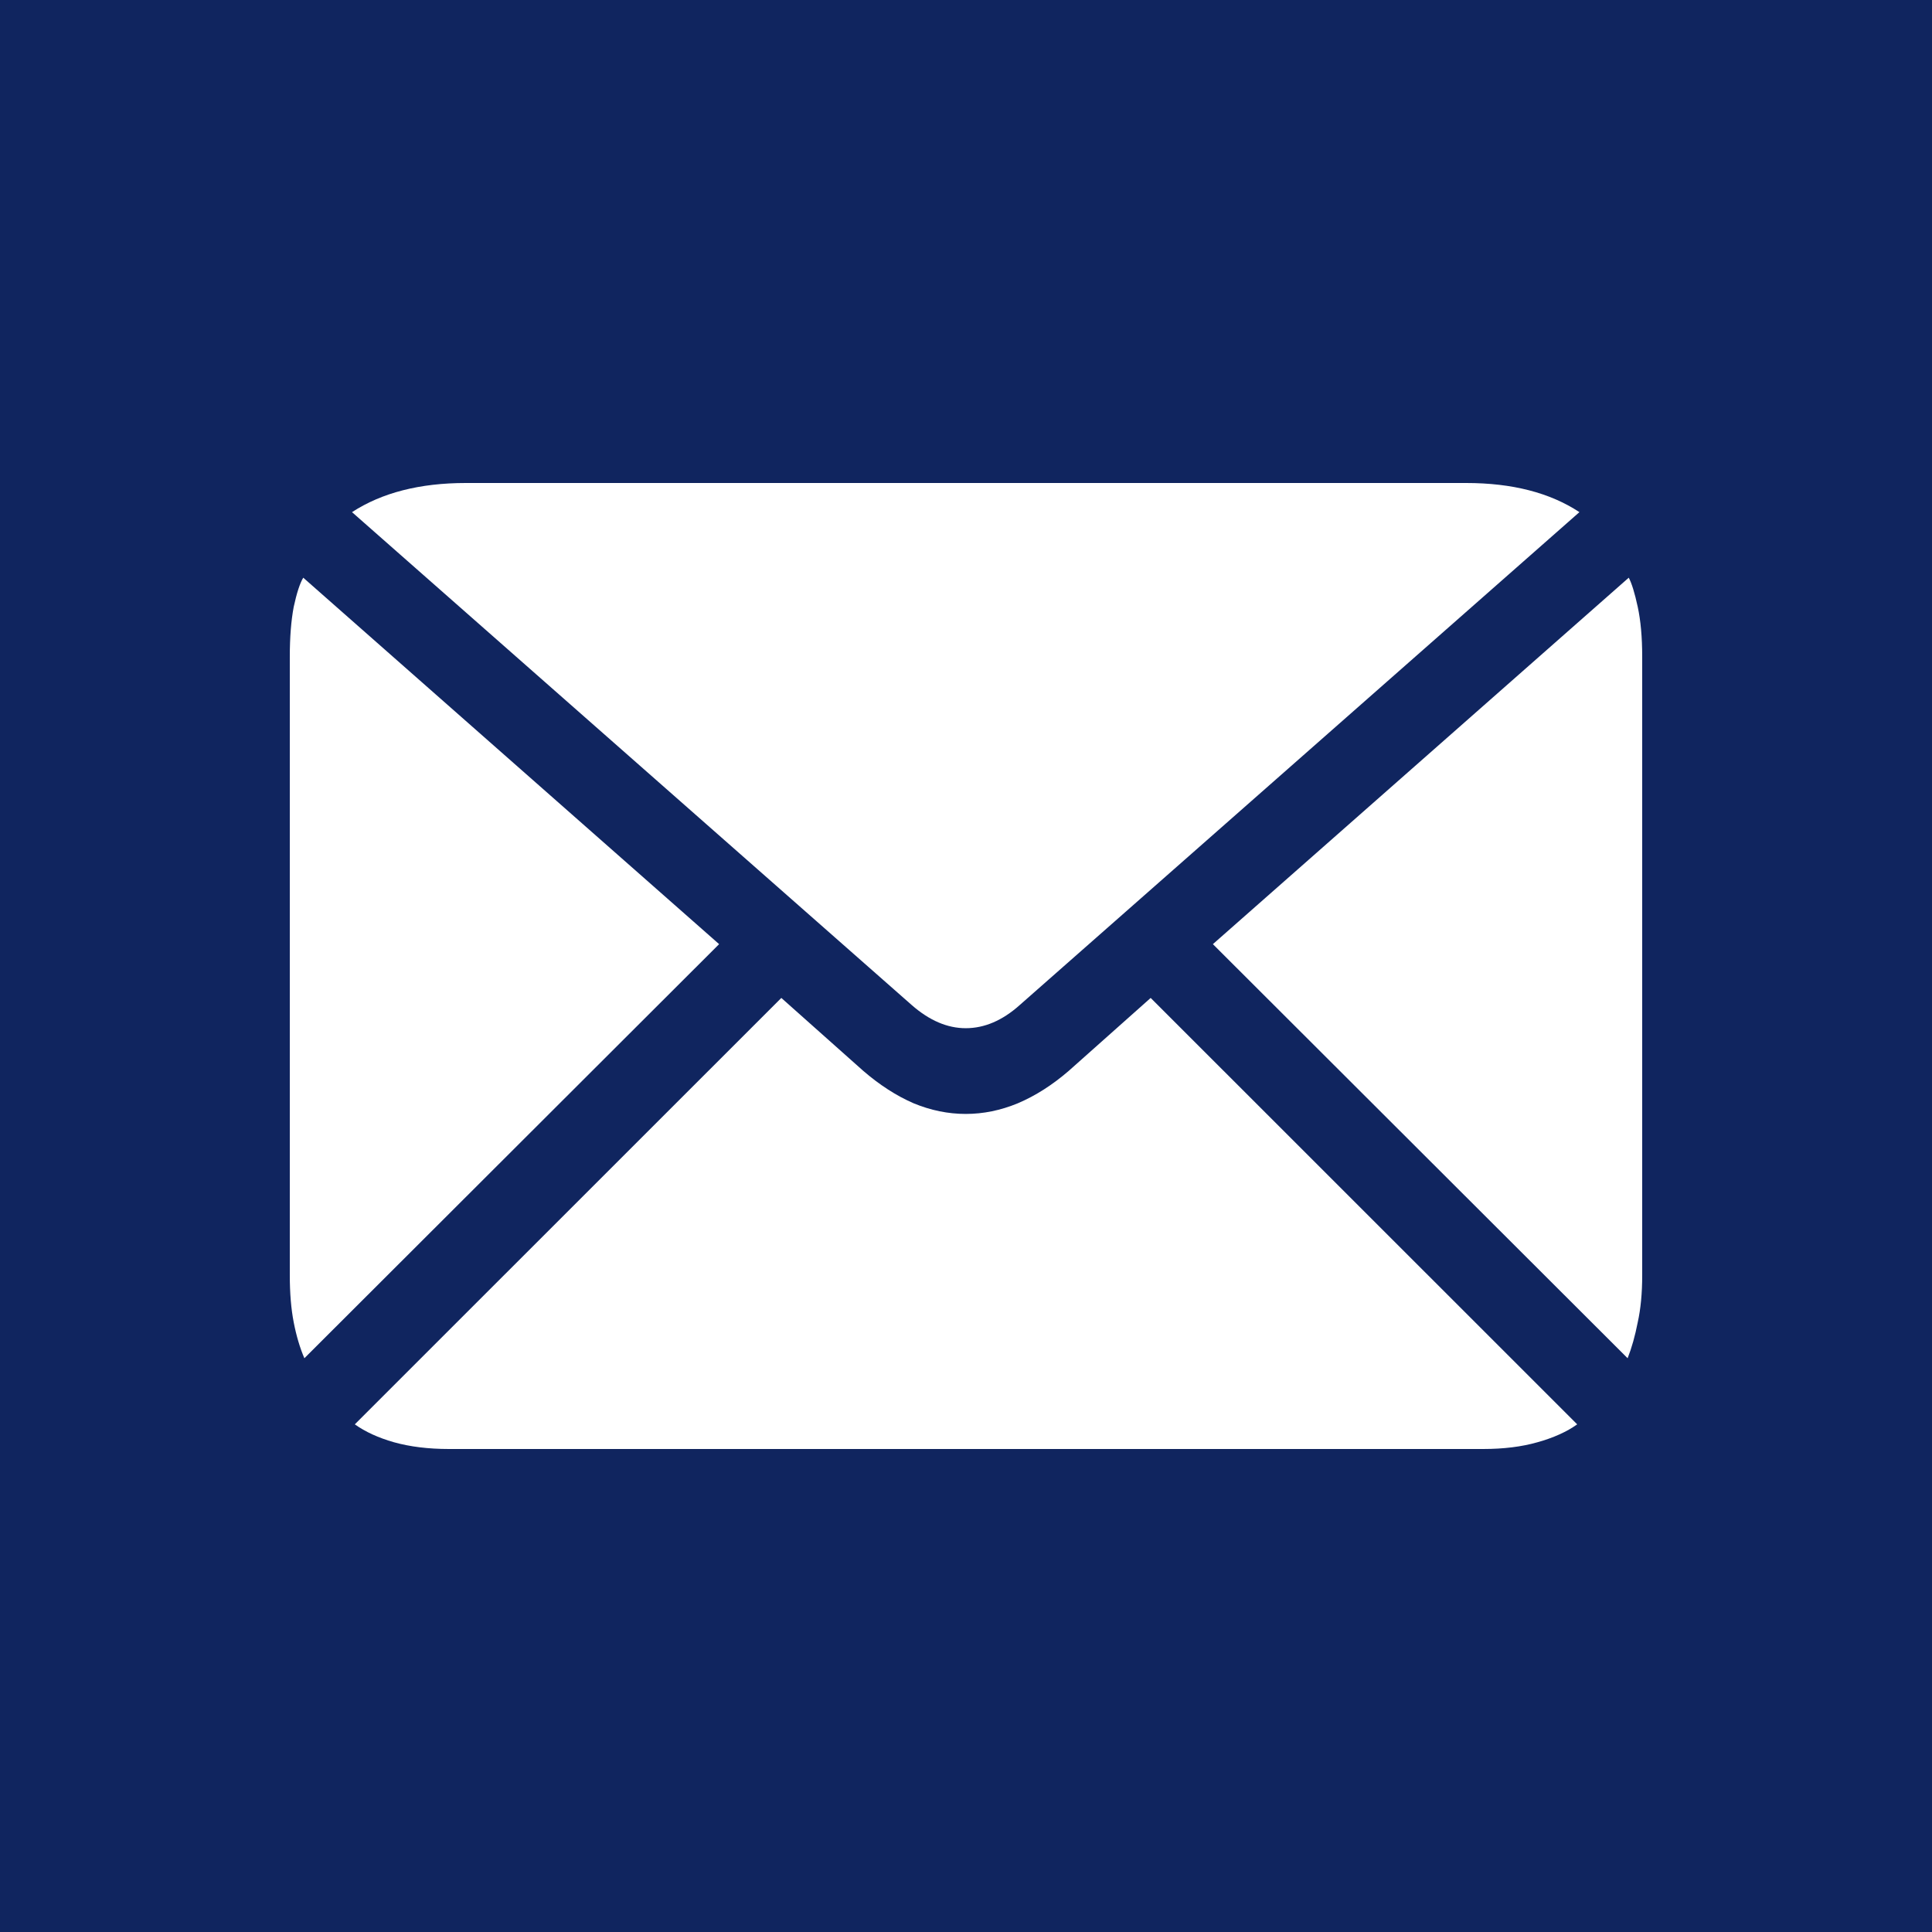 <svg width="160" height="160" viewBox="0 0 160 160" fill="none" xmlns="http://www.w3.org/2000/svg">
<rect width="160" height="160" fill="#10255F"/>
<path d="M79.977 85.151C78.461 85.151 76.975 84.517 75.521 83.248L29.152 42.413C31.628 40.804 34.768 40 38.574 40H121.426C125.232 40 128.357 40.804 130.801 42.413L84.433 83.248C83.009 84.517 81.524 85.151 79.977 85.151ZM25.207 112.483C24.835 111.616 24.541 110.626 24.325 109.513C24.108 108.399 24 107.1 24 105.615V54.385C24 52.776 24.108 51.4 24.325 50.255C24.573 49.111 24.835 48.306 25.114 47.842L59.554 78.19L25.207 112.483ZM37.182 120C35.48 120 33.964 119.814 32.633 119.443C31.334 119.072 30.251 118.577 29.384 117.958L64.706 82.645L71.483 88.677C72.844 89.853 74.237 90.75 75.66 91.369C77.084 91.957 78.522 92.251 79.977 92.251C81.431 92.251 82.87 91.957 84.293 91.369C85.748 90.75 87.156 89.853 88.517 88.677L95.294 82.645L130.616 117.958C129.749 118.577 128.651 119.072 127.32 119.443C126.021 119.814 124.52 120 122.818 120H37.182ZM134.793 112.483L100.446 78.19L134.886 47.842C135.134 48.306 135.381 49.111 135.629 50.255C135.876 51.4 136 52.776 136 54.385V105.615C136 107.1 135.876 108.399 135.629 109.513C135.412 110.626 135.134 111.616 134.793 112.483Z" fill="white"/>
</svg>
